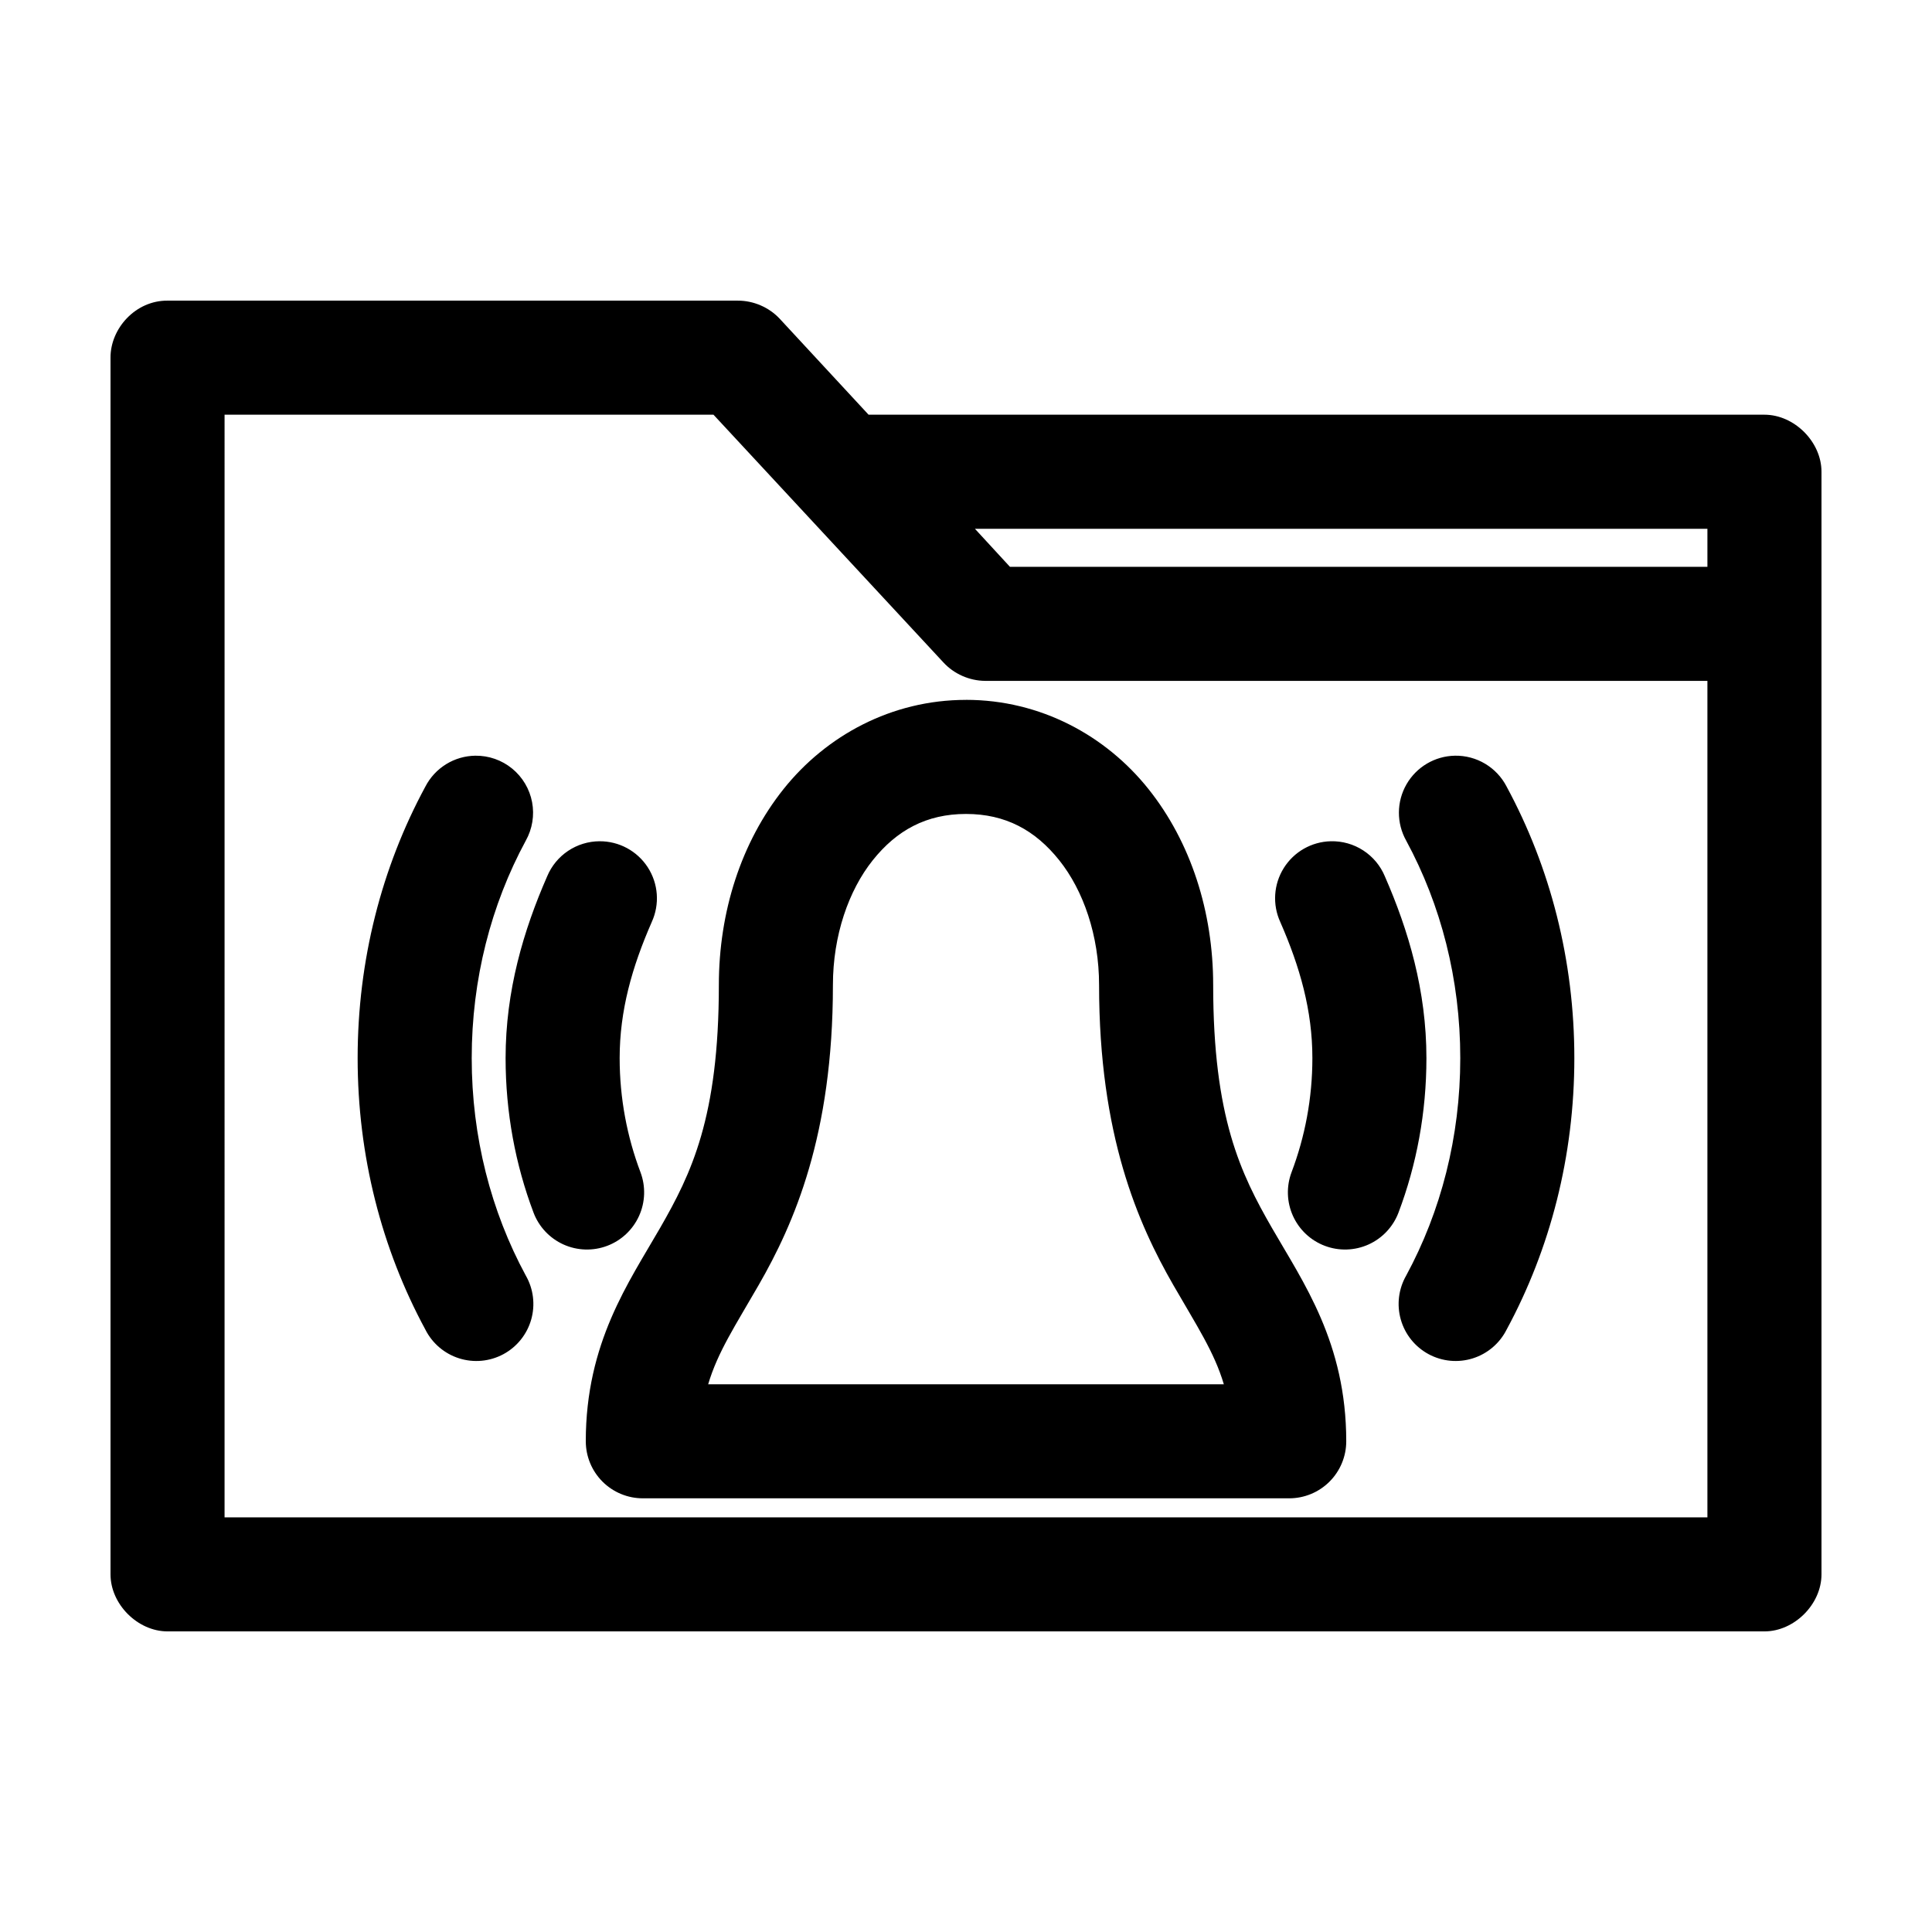 <?xml version="1.0" encoding="UTF-8"?>
<!-- Uploaded to: SVG Repo, www.svgrepo.com, Generator: SVG Repo Mixer Tools -->
<svg fill="#000000" width="800px" height="800px" version="1.1" viewBox="144 144 512 512" xmlns="http://www.w3.org/2000/svg">
 <path d="m188.4 223.67c-8.52-0.051-15.141 7.41-15.113 15.113v322.44c0 7.914 7.199 15.113 15.113 15.113h423.2c7.914 0 15.113-7.199 15.113-15.113v-292.21c0-7.914-7.199-15.113-15.113-15.113h-237.42l-23.617-25.504c-2.824-2.984-6.91-4.734-11.02-4.723h-151.14zm15.113 30.23h129.57l60.93 65.652c2.797 3.043 6.887 4.852 11.02 4.883h191.45v221.68h-392.97zm198.85 30.23h194.12v10.078h-184.84zm-2.363 45.344c-19.766 0-37.074 9.512-48.336 23.617-11.258 14.105-17.16 32.566-17.16 51.957 0 35.09-7.312 50.004-15.586 64.395-8.273 14.391-19.68 30.395-19.68 56.52l0.004-0.008c0 4.008 1.59 7.852 4.426 10.688 2.836 2.832 6.68 4.426 10.688 4.426h171.3-0.004c4.012 0 7.856-1.594 10.688-4.426 2.836-2.836 4.43-6.68 4.43-10.688 0-26.129-11.406-42.129-19.68-56.52-8.273-14.391-15.586-29.301-15.586-64.395 0-19.387-5.902-37.848-17.16-51.957-11.258-14.105-28.566-23.617-48.336-23.617zm-130.05 14.801 0.004-0.008c-2.738 0.039-5.418 0.82-7.746 2.262s-4.223 3.492-5.481 5.926c-11.598 21.434-17.949 46.059-17.949 71.949s6.352 50.516 17.949 71.949v0.004c1.836 3.644 5.066 6.394 8.961 7.621 3.891 1.227 8.117 0.828 11.711-1.105 3.594-1.938 6.25-5.242 7.371-9.168 1.117-3.926 0.602-8.137-1.434-11.676-9.211-17.02-14.328-36.723-14.328-57.621 0-20.902 5.117-40.605 14.328-57.625 1.738-3.102 2.332-6.719 1.672-10.211-0.664-3.496-2.535-6.644-5.289-8.895-2.75-2.25-6.211-3.457-9.766-3.41zm259.62 0 0.004-0.008c-5.32 0.094-10.199 2.981-12.844 7.594-2.648 4.617-2.672 10.281-0.07 14.922 9.211 17.02 14.328 36.723 14.328 57.625s-5.117 40.605-14.328 57.621c-2.031 3.539-2.551 7.75-1.43 11.676 1.117 3.926 3.773 7.231 7.371 9.168 3.594 1.934 7.816 2.332 11.711 1.105 3.891-1.227 7.121-3.977 8.957-7.621 11.598-21.438 17.949-46.062 17.949-71.949 0-25.891-6.348-50.516-17.949-71.949v-0.004c-1.293-2.508-3.262-4.602-5.68-6.047-2.422-1.449-5.199-2.188-8.016-2.141zm-129.57 15.43c10.461 0 18.344 4.293 24.719 12.281s10.547 19.914 10.547 33.062c0 39.832 10.32 63.227 19.68 79.508 6.215 10.809 10.824 17.695 13.383 26.293h-136.66c2.559-8.598 7.168-15.484 13.383-26.293 9.359-16.281 19.68-39.676 19.68-79.508 0-13.148 4.172-25.074 10.547-33.062s14.258-12.281 24.719-12.281zm-97.141 7.242 0.004-0.008c-2.969 0.02-5.863 0.91-8.324 2.559-2.465 1.652-4.387 3.992-5.531 6.731-6.277 14.328-11.02 30.312-11.02 48.176 0 14.41 2.602 28.238 7.398 40.934v0.004c1.418 3.758 4.273 6.797 7.934 8.453 3.66 1.652 7.832 1.785 11.59 0.363 3.758-1.418 6.797-4.273 8.449-7.938 1.656-3.66 1.785-7.828 0.367-11.586-3.527-9.332-5.512-19.531-5.512-30.23 0-12.613 3.285-24.148 8.504-36.055h-0.004c2.156-4.695 1.758-10.168-1.051-14.508-2.805-4.336-7.633-6.941-12.801-6.902zm193.81 0 0.004-0.008c-5.086 0.121-9.766 2.789-12.461 7.102-2.695 4.309-3.043 9.688-0.922 14.309 5.215 11.906 8.504 23.441 8.504 36.055 0 10.699-1.98 20.895-5.512 30.23-1.422 3.758-1.289 7.926 0.363 11.586 1.652 3.664 4.691 6.519 8.453 7.938 3.758 1.422 7.926 1.289 11.586-0.363 3.66-1.656 6.516-4.695 7.934-8.453 4.801-12.695 7.398-26.523 7.398-40.934 0-17.863-4.742-33.848-11.02-48.176v-0.004c-1.172-2.812-3.168-5.203-5.727-6.859-2.555-1.66-5.551-2.504-8.598-2.43z"/>
</svg>